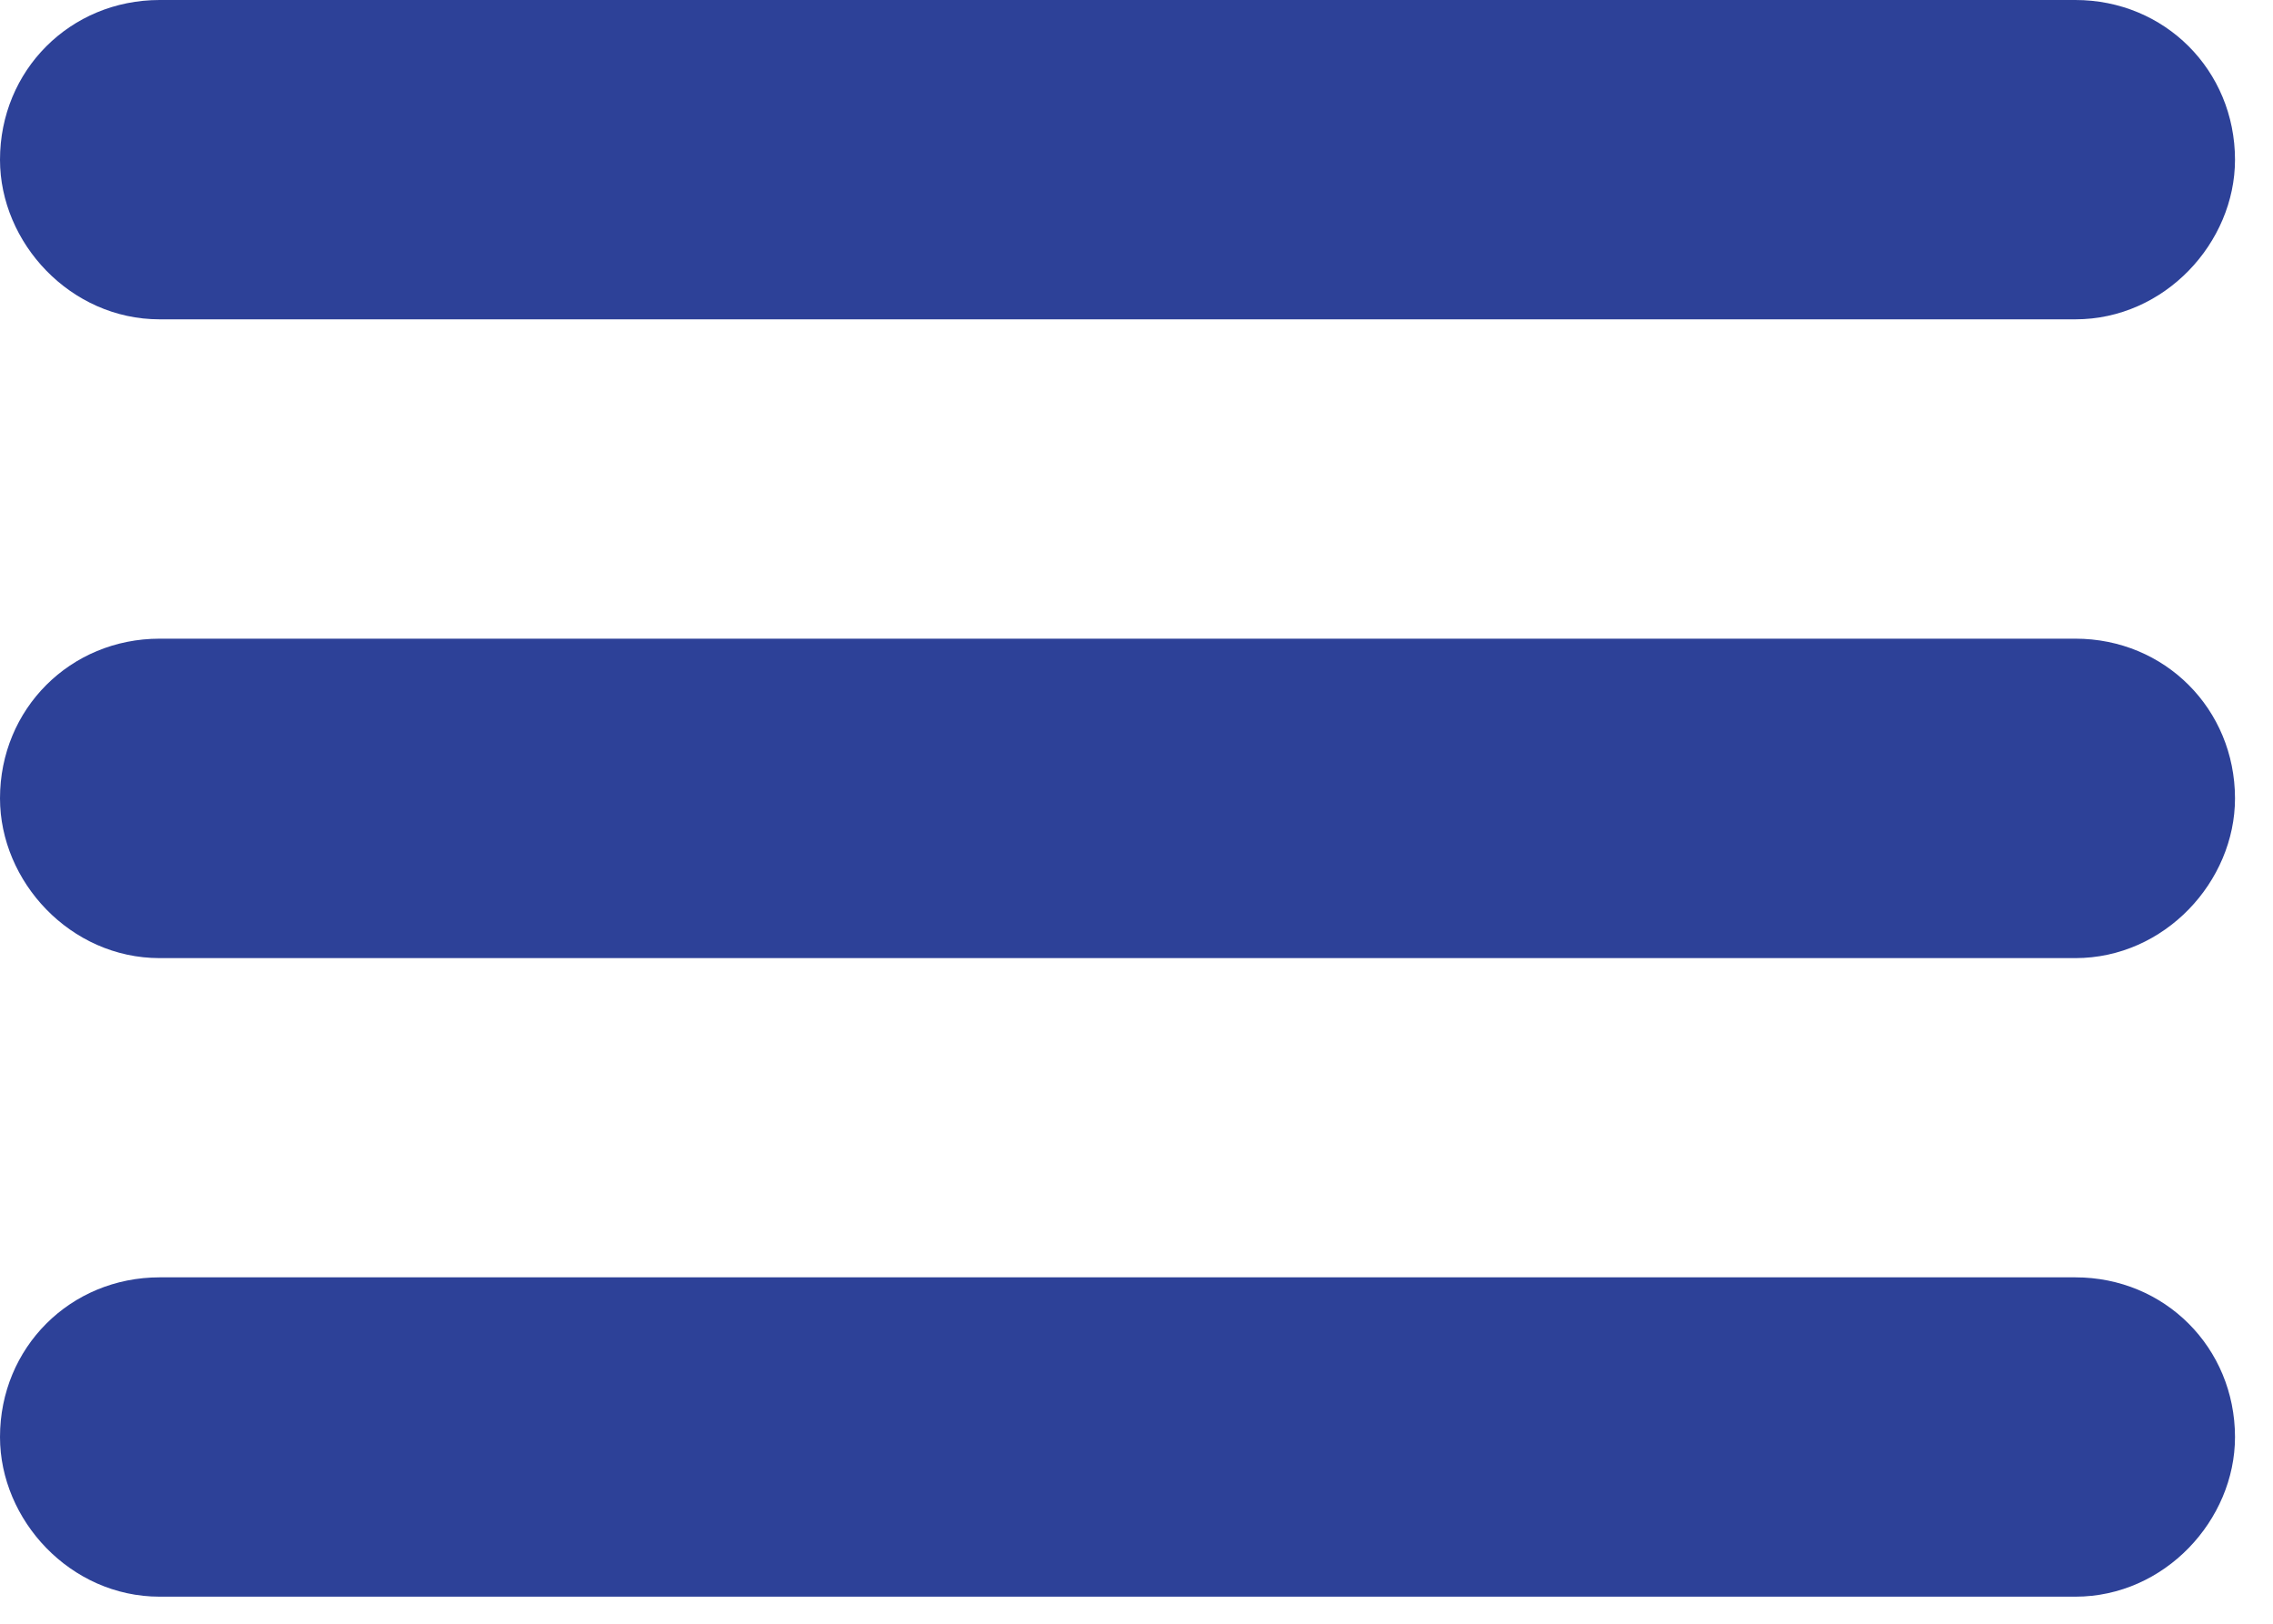 <?xml version="1.0" encoding="utf-8"?>
<!-- Generator: Adobe Illustrator 15.1.0, SVG Export Plug-In . SVG Version: 6.00 Build 0)  -->
<!DOCTYPE svg PUBLIC "-//W3C//DTD SVG 1.1//EN" "http://www.w3.org/Graphics/SVG/1.1/DTD/svg11.dtd">
<svg version="1.1" id="Layer_1" xmlns="http://www.w3.org/2000/svg" xmlns:xlink="http://www.w3.org/1999/xlink" x="0px" y="0px"
	 width="21px" height="15px" viewBox="0 0 21 15" enable-background="new 0 0 21 15" xml:space="preserve">
<g>
	<path fill="#2D4198" d="M1.475,2.95h17.699c0.826,0,1.475-0.708,1.475-1.475C20.648,0.649,20,0,19.174,0H1.475
		C0.649,0,0,0.649,0,1.476C0,2.242,0.649,2.95,1.475,2.95"/>
</g>
<path fill="#2D4198" d="M19.174,5.9H1.475C0.649,5.9,0,6.549,0,7.375c0,0.768,0.649,1.476,1.475,1.476h17.699
	c0.826,0,1.475-0.708,1.475-1.476C20.648,6.549,20,5.9,19.174,5.9"/>
<path fill="#2D4198" d="M19.174,11.8H1.475C0.649,11.8,0,12.449,0,13.275c0,0.767,0.649,1.475,1.475,1.475h17.699
	c0.826,0,1.475-0.708,1.475-1.475C20.648,12.449,20,11.8,19.174,11.8"/>
</svg>
